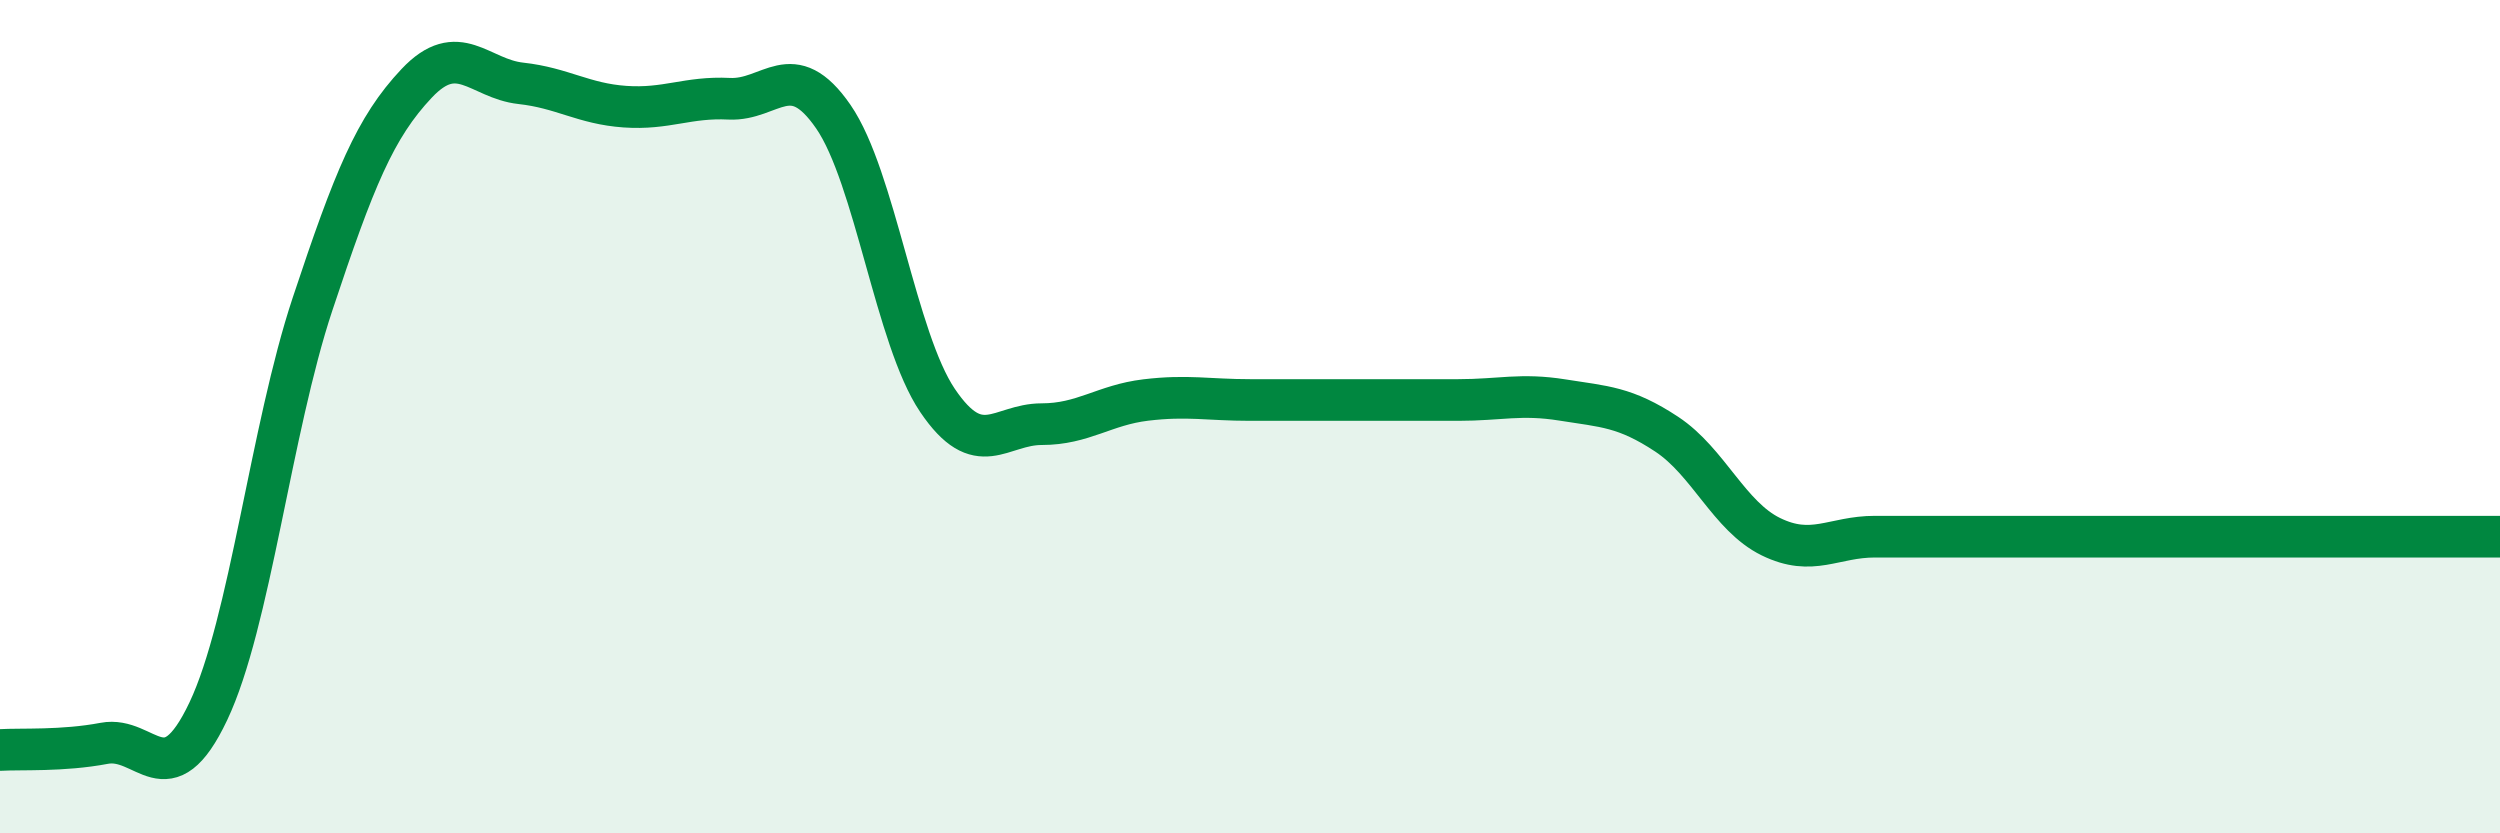 
    <svg width="60" height="20" viewBox="0 0 60 20" xmlns="http://www.w3.org/2000/svg">
      <path
        d="M 0,18 C 0.5,17.97 1.5,18.03 2.5,17.84 C 3.5,17.65 4,19.18 5,17.07 C 6,14.96 6.5,10.31 7.5,7.3 C 8.5,4.29 9,3.06 10,2 C 11,0.94 11.5,1.89 12.5,2 C 13.5,2.11 14,2.49 15,2.56 C 16,2.63 16.5,2.32 17.5,2.37 C 18.5,2.42 19,1.35 20,2.8 C 21,4.25 21.5,8.13 22.5,9.61 C 23.5,11.09 24,10.18 25,10.18 C 26,10.18 26.5,9.72 27.5,9.6 C 28.5,9.48 29,9.6 30,9.6 C 31,9.6 31.5,9.6 32.5,9.6 C 33.5,9.6 34,9.6 35,9.6 C 36,9.6 36.5,9.44 37.5,9.6 C 38.5,9.76 39,9.76 40,10.42 C 41,11.08 41.5,12.39 42.5,12.88 C 43.5,13.37 44,12.88 45,12.88 C 46,12.88 46.5,12.88 47.5,12.88 C 48.5,12.88 49,12.88 50,12.88 C 51,12.88 51.5,12.88 52.5,12.88 C 53.5,12.88 53.5,12.88 55,12.88 C 56.5,12.88 59,12.88 60,12.88L60 20L0 20Z"
        fill="#008740"
        opacity="0.1"
        stroke-linecap="round"
        stroke-linejoin="round"
      />
      <path
        d="M 0,18 C 0.5,17.97 1.5,18.03 2.5,17.84 C 3.5,17.65 4,19.18 5,17.07 C 6,14.96 6.5,10.31 7.5,7.3 C 8.5,4.29 9,3.06 10,2 C 11,0.94 11.5,1.89 12.5,2 C 13.5,2.11 14,2.49 15,2.56 C 16,2.63 16.5,2.32 17.5,2.37 C 18.5,2.42 19,1.35 20,2.8 C 21,4.25 21.5,8.13 22.5,9.61 C 23.5,11.09 24,10.18 25,10.18 C 26,10.18 26.5,9.72 27.5,9.6 C 28.5,9.48 29,9.6 30,9.6 C 31,9.6 31.5,9.6 32.5,9.6 C 33.5,9.6 34,9.6 35,9.6 C 36,9.6 36.5,9.44 37.5,9.6 C 38.5,9.76 39,9.76 40,10.42 C 41,11.08 41.5,12.39 42.5,12.88 C 43.5,13.37 44,12.88 45,12.88 C 46,12.88 46.5,12.88 47.5,12.88 C 48.5,12.88 49,12.88 50,12.88 C 51,12.88 51.5,12.88 52.5,12.88 C 53.5,12.88 53.5,12.88 55,12.88 C 56.5,12.88 59,12.88 60,12.88"
        stroke="#008740"
        stroke-width="1"
        fill="none"
        stroke-linecap="round"
        stroke-linejoin="round"
      />
    </svg>
  